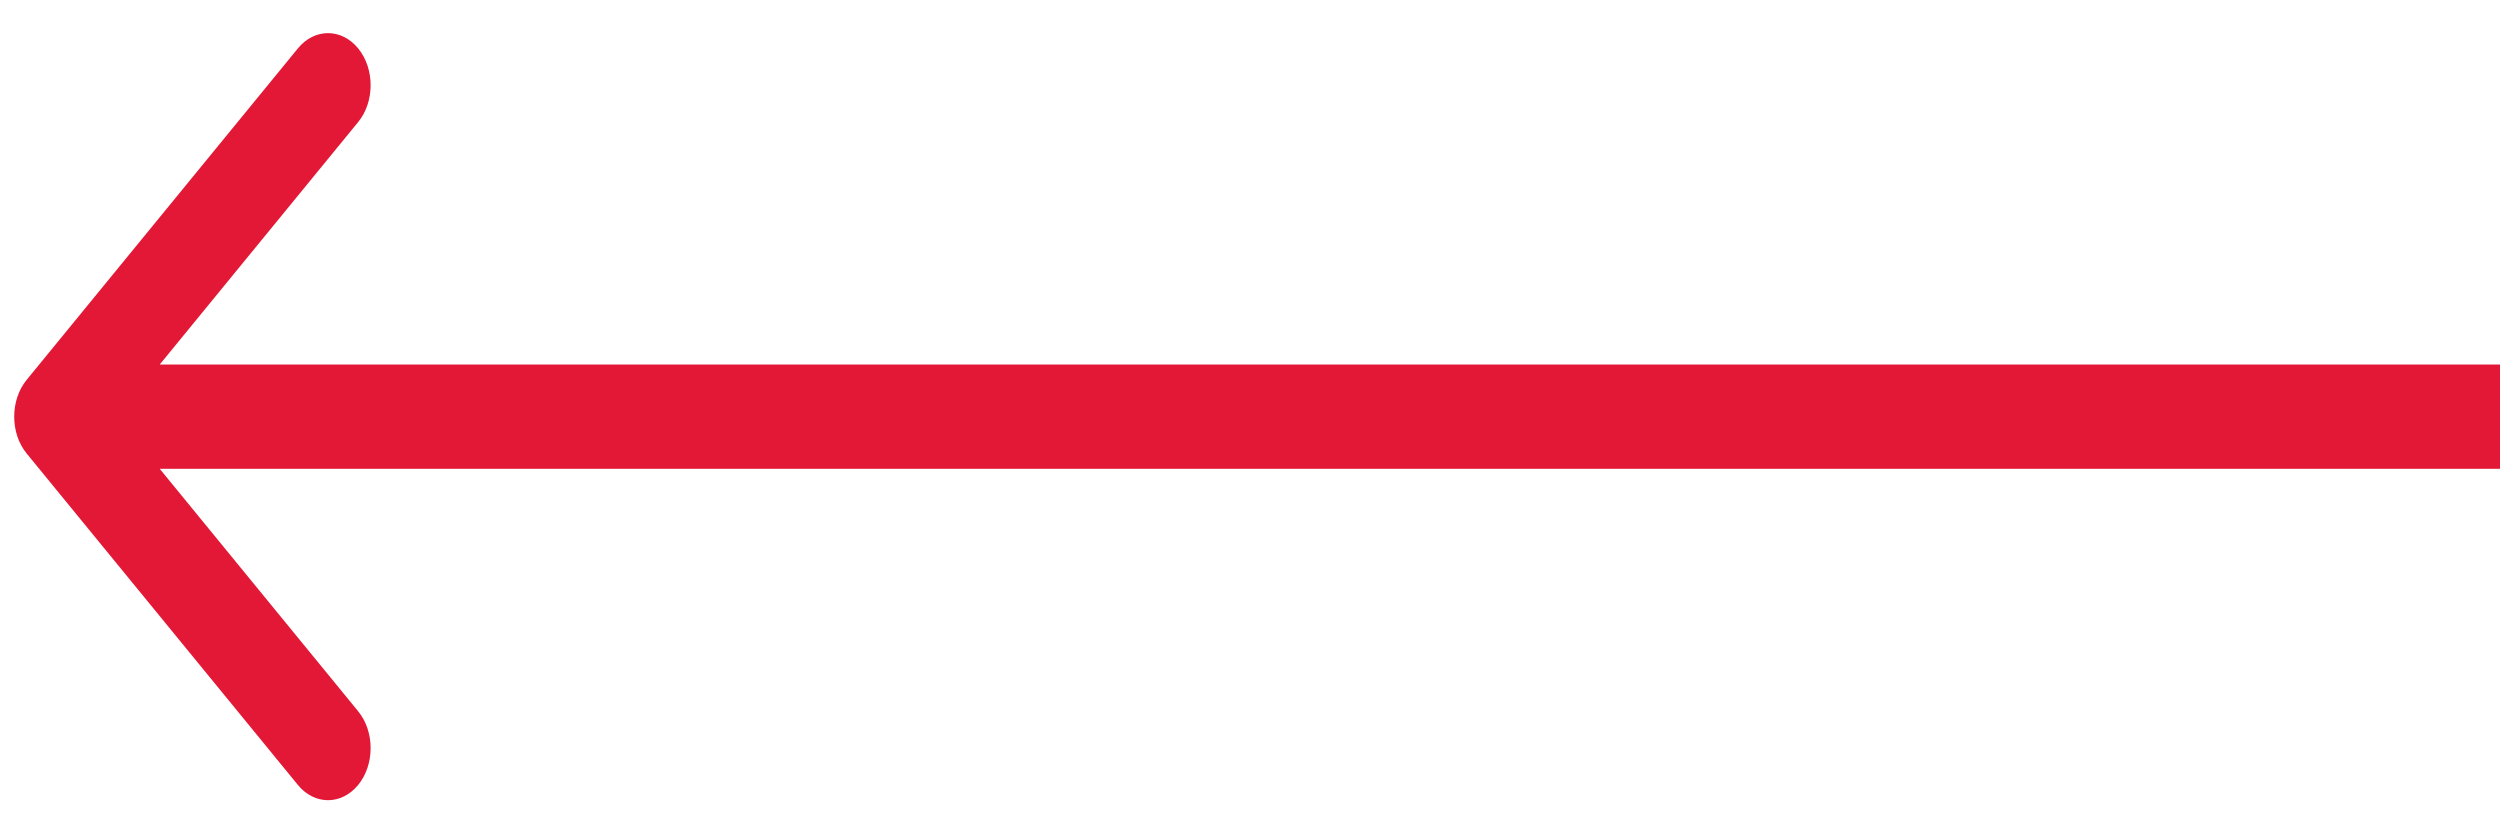 <svg width="45" height="15" viewBox="0 0 45 15" fill="none" xmlns="http://www.w3.org/2000/svg">
<g clip-path="url(#clip0_116_29)">
<path d="M0.48 8.163C0.181 7.797 0.181 7.203 0.48 6.837L5.362 0.871C5.661 0.505 6.147 0.505 6.447 0.871C6.746 1.237 6.746 1.831 6.447 2.197L2.107 7.5L6.447 12.803C6.746 13.169 6.746 13.763 6.447 14.129C6.147 14.495 5.661 14.495 5.362 14.129L0.48 8.163ZM45 8.438L1.023 8.438V6.562L45 6.562V8.438Z" fill="#E21836"/>
</g>
<defs>
<clipPath id="clip0_116_29">
<rect width="45" height="15" fill="white" transform="matrix(-1 0 0 1 45 0)"/>
</clipPath>
</defs>
</svg>
